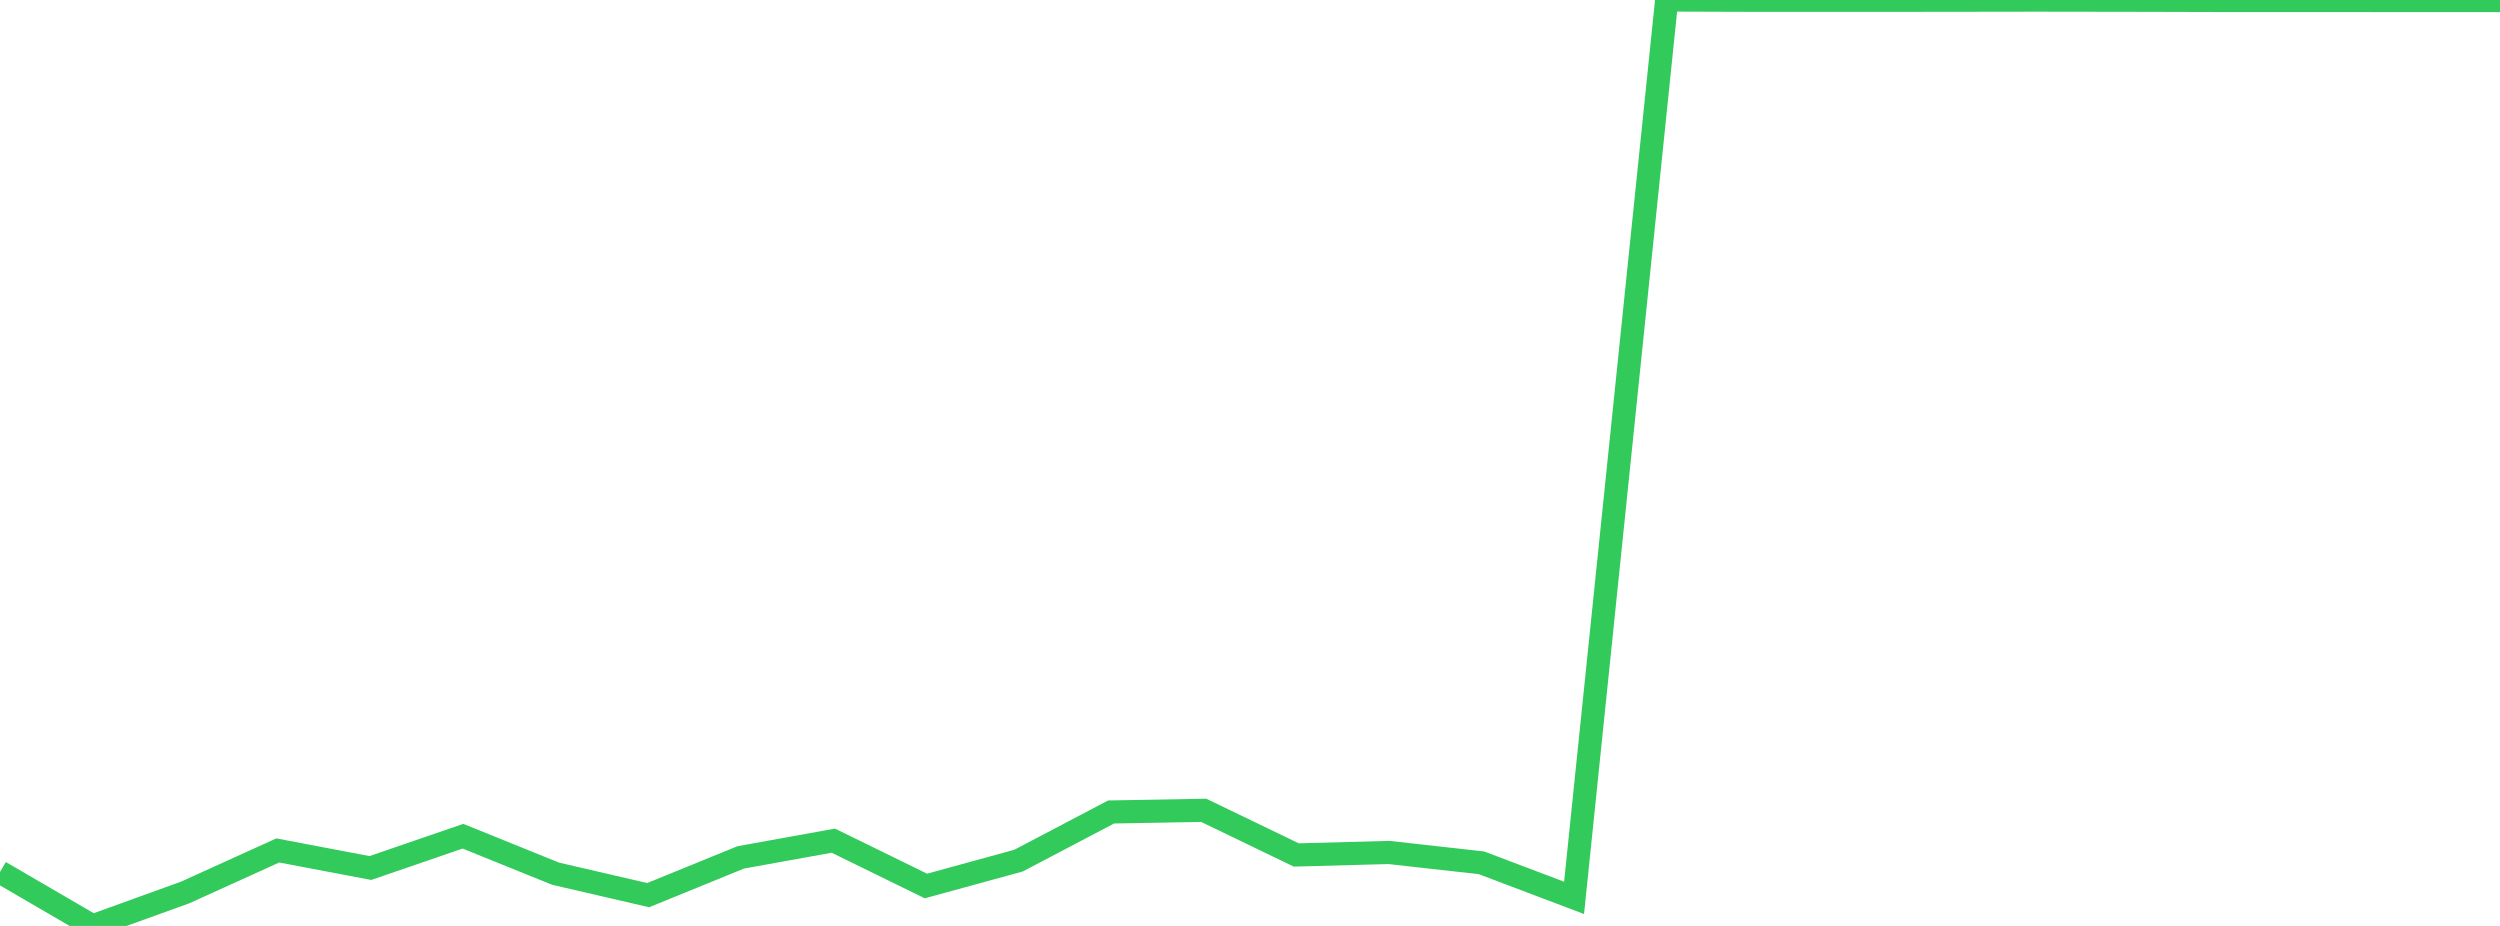 <?xml version="1.0" standalone="no"?>
<!DOCTYPE svg PUBLIC "-//W3C//DTD SVG 1.1//EN" "http://www.w3.org/Graphics/SVG/1.1/DTD/svg11.dtd">

<svg width="135" height="50" viewBox="0 0 135 50" preserveAspectRatio="none" 
  xmlns="http://www.w3.org/2000/svg"
  xmlns:xlink="http://www.w3.org/1999/xlink">


<polyline points="0.0, 47.089 5.0, 50.0 10.0, 48.193 15.0, 45.924 20.0, 46.873 25.0, 45.156 30.0, 47.179 35.0, 48.338 40.0, 46.299 45.0, 45.396 50.0, 47.844 55.0, 46.474 60.0, 43.847 65.0, 43.757 70.0, 46.169 75.0, 46.033 80.0, 46.592 85.0, 48.485 90.0, 0.0 95.0, 0.017 100.0, 0.017 105.0, 0.013 110.0, 0.006 115.0, 0.013 120.0, 0.026 125.0, 0.026 130.0, 0.03 135.0, 0.03" fill="none" stroke="#32ca5b" stroke-width="1.25"/>

</svg>